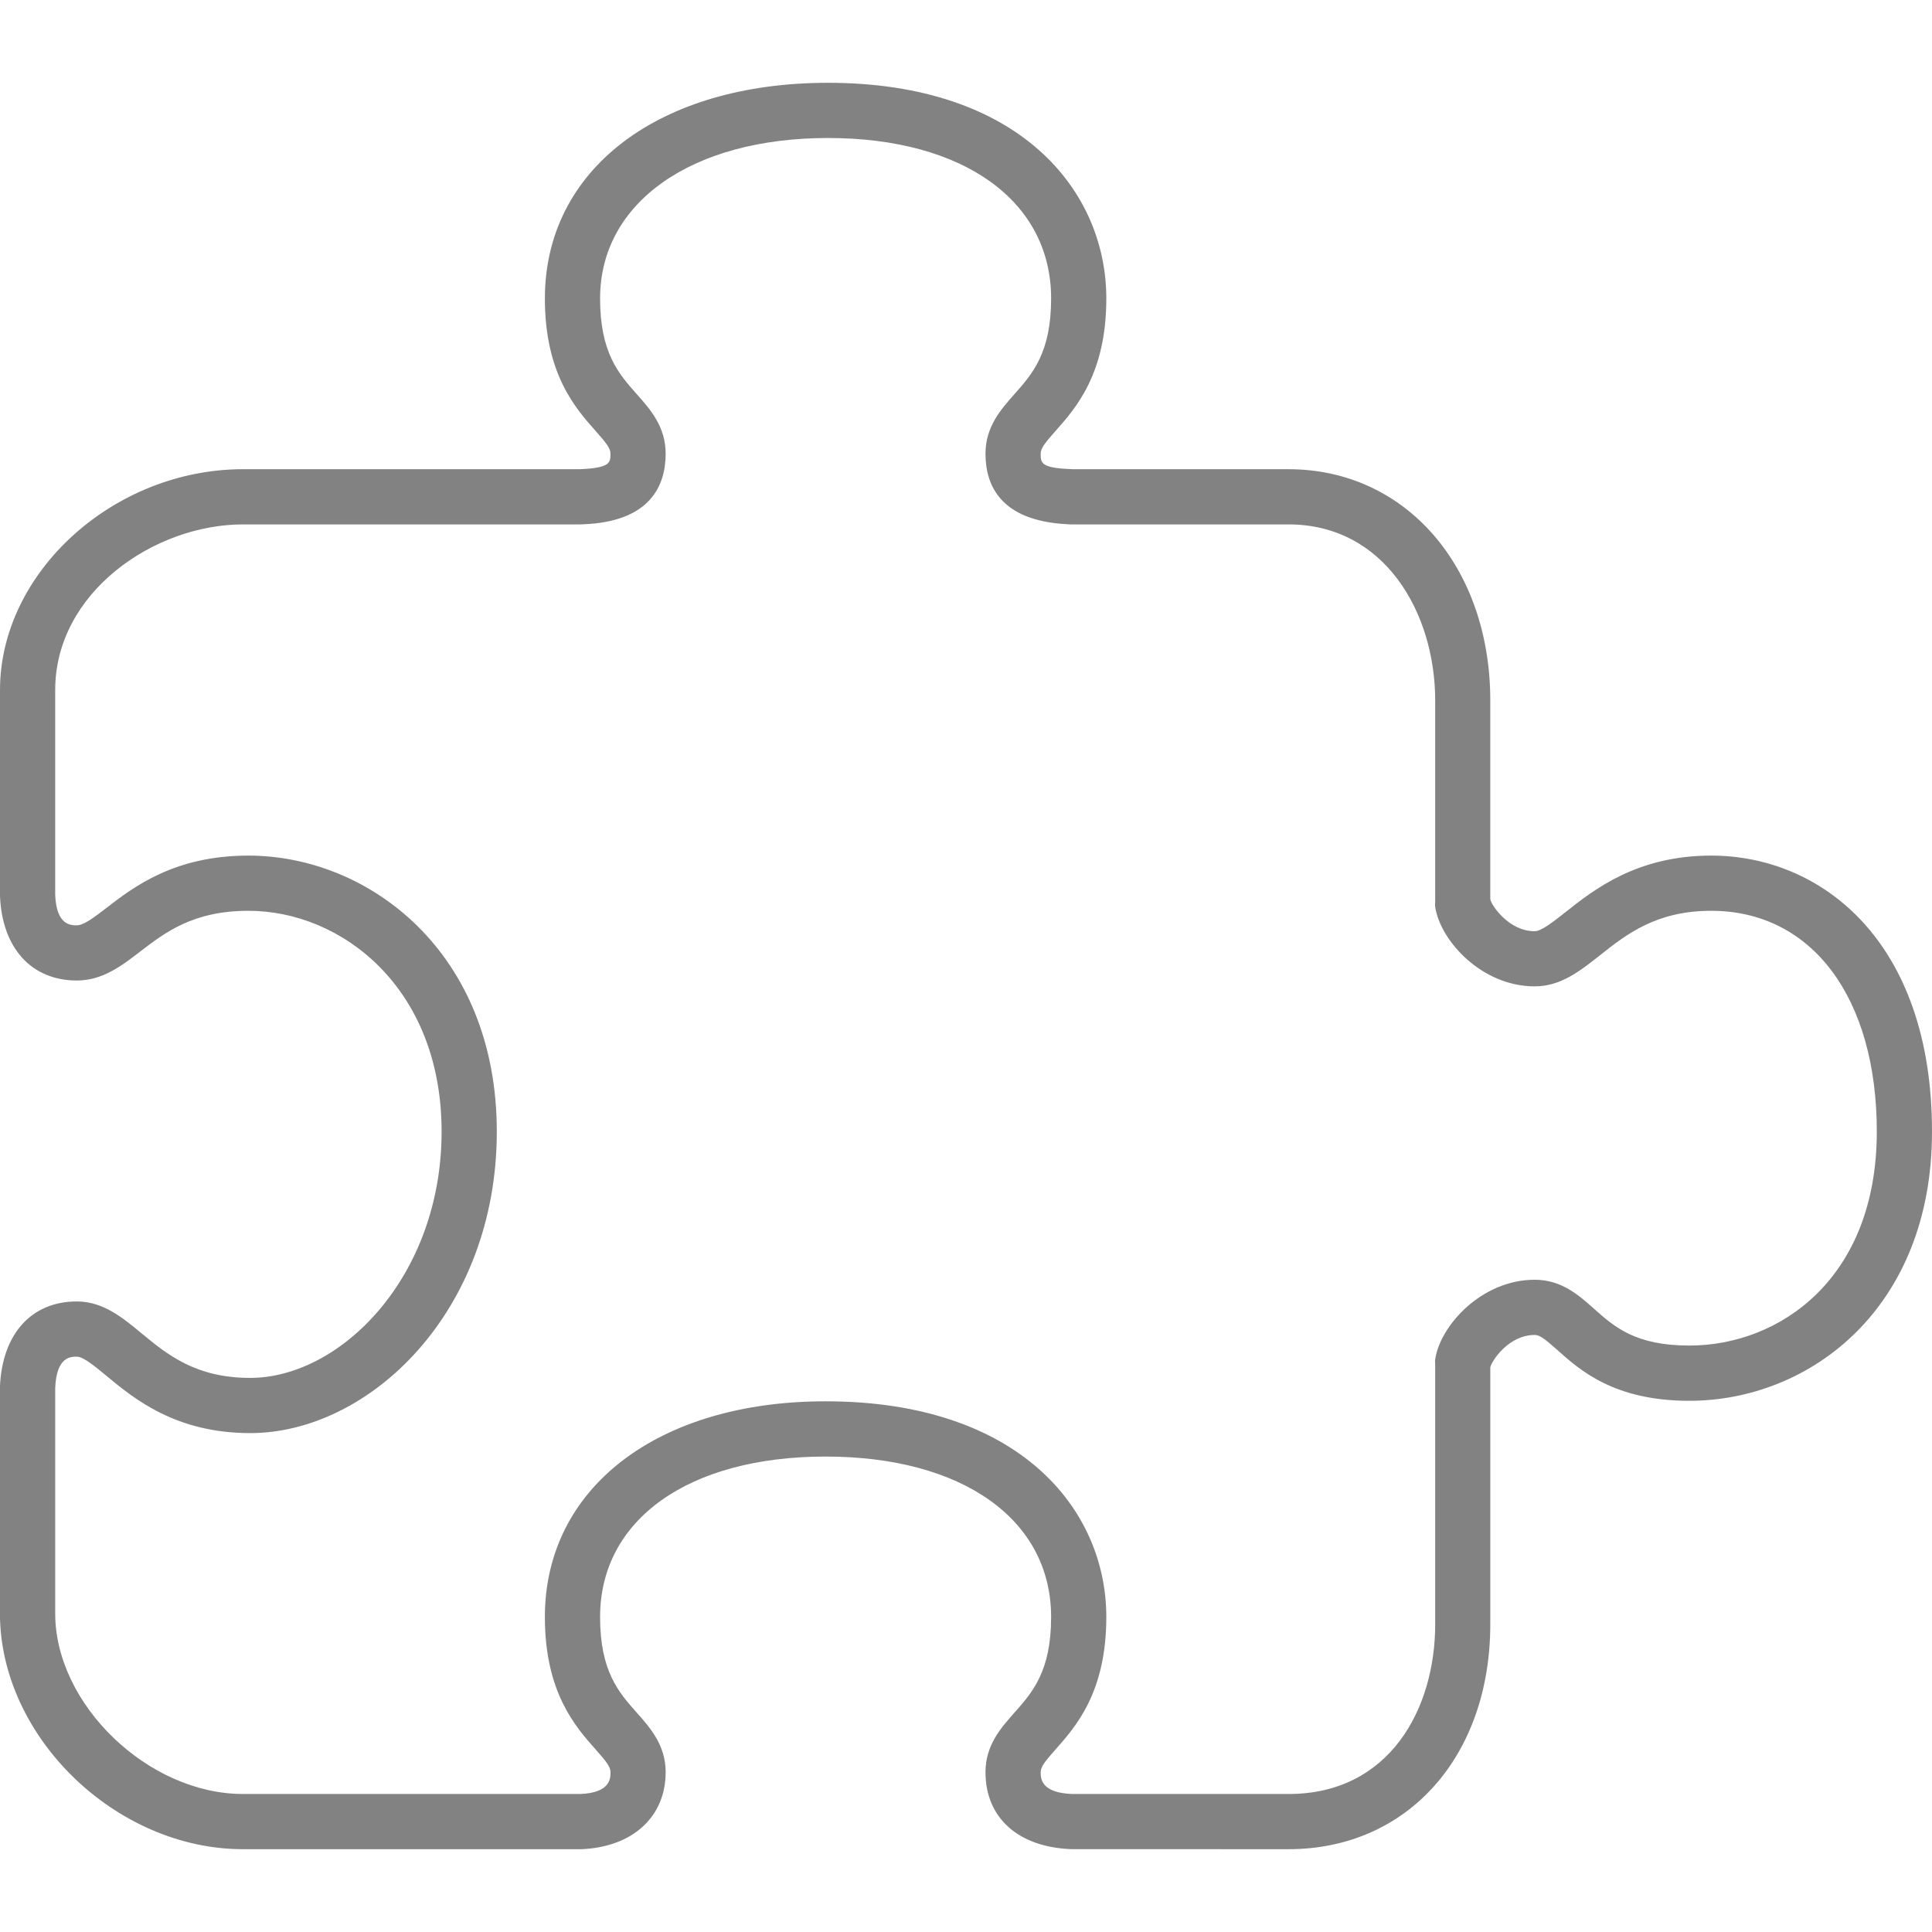 <?xml version="1.0" encoding="utf-8"?>

<!DOCTYPE svg PUBLIC "-//W3C//DTD SVG 1.1//EN" "http://www.w3.org/Graphics/SVG/1.1/DTD/svg11.dtd">

<svg version="1.1" id="Layer_1" xmlns="http://www.w3.org/2000/svg" xmlns:xlink="http://www.w3.org/1999/xlink" 
	 width="800px" height="800px" viewBox="0 0 35 32" enable-background="new 0 0 35 32" xml:space="preserve">
<g>
	<path fill="#828282" d="M20.042,3.907C20.042,1.962,18.483,0,15,0c-3.067,0-5.129,1.57-5.129,3.907
		c0,1.364,0.552,1.986,0.917,2.398c0.193,0.217,0.271,0.315,0.271,0.413c0,0.162,0,0.26-0.558,0.282H4.403C2.058,7,0,8.869,0,11
		v3.732c0.038,0.944,0.571,1.531,1.392,1.531c0.467,0,0.813-0.267,1.149-0.526C2.991,15.392,3.5,15,4.5,15C6.196,15,8,16.402,8,19
		c0,2.629-1.828,4.462-3.469,4.462c-0.99,0-1.508-0.429-1.966-0.807c-0.343-0.284-0.697-0.578-1.174-0.578
		c-0.82,0-1.354,0.587-1.392,1.551v4.102C0,29.965,2.099,32,4.403,32l6.129,0c0.928-0.038,1.527-0.585,1.527-1.396
		c0-0.487-0.277-0.8-0.522-1.076c-0.328-0.369-0.666-0.75-0.666-1.734c0-1.766,1.604-2.907,4.085-2.907
		c2.482,0,4.086,1.141,4.086,2.907c0,0.984-0.339,1.365-0.666,1.734c-0.245,0.276-0.523,0.589-0.523,1.076
		c0,0.822,0.585,1.356,1.548,1.395L23.342,32c2.152,0,3.656-1.677,3.656-4.078v-4.65c0.026-0.122,0.334-0.588,0.804-0.588
		c0.096,0,0.193,0.079,0.409,0.271c0.41,0.367,1.031,0.922,2.393,0.922C32.788,23.876,35,22.202,35,19c0-3.454-2.009-5-4-5
		c-1.344,0-2.12,0.614-2.634,1.02c-0.228,0.18-0.442,0.35-0.564,0.35c-0.471,0-0.779-0.468-0.802-0.571
		c-0.001-0.008-0.001-0.016-0.002-0.024v-3.583C26.998,8.763,25.46,7,23.342,7h-3.921c-0.013-0.001-0.026-0.002-0.04-0.003
		c-0.528-0.02-0.528-0.117-0.528-0.279c0-0.098,0.078-0.195,0.271-0.413C19.489,5.894,20.042,5.271,20.042,3.907z M18.376,5.642
		c-0.245,0.276-0.523,0.59-0.523,1.077c0,0.55,0.251,1.212,1.471,1.277C19.347,7.999,19.37,8,19.394,8h3.948
		C25.086,8,26,9.606,26,11.192v3.633c0,0.036-0.007,0.071,0,0.105c0.092,0.611,0.842,1.439,1.802,1.439
		c0.47,0,0.816-0.274,1.185-0.565C29.463,15.427,30.004,15,31,15c1.822,0,3,1.57,3,4c0,2.664-1.761,3.876-3.396,3.876
		c-0.979,0-1.359-0.339-1.727-0.667c-0.276-0.246-0.589-0.525-1.075-0.525c-0.96,0-1.711,0.829-1.802,1.44
		c-0.007,0.034,0,0.069,0,0.105v4.694C26,29.454,25.177,31,23.342,31h-3.921c-0.568-0.023-0.568-0.285-0.568-0.396
		c0-0.097,0.078-0.195,0.271-0.413c0.365-0.412,0.918-1.034,0.918-2.398c0-1.945-1.572-3.907-5.086-3.907
		c-3.041,0-5.085,1.57-5.085,3.907c0,1.364,0.552,1.986,0.918,2.398c0.192,0.217,0.271,0.315,0.271,0.413
		c0,0.112,0,0.374-0.548,0.396H4.403C2.686,31,1,29.38,1,27.73v-4.082c0.022-0.571,0.281-0.571,0.392-0.571
		c0.116,0,0.32,0.169,0.537,0.348c0.498,0.413,1.253,1.037,2.603,1.037C6.689,24.462,9,22.267,9,19c0-3.248-2.318-5-4.5-5
		c-1.34,0-2.079,0.568-2.568,0.945c-0.222,0.171-0.414,0.318-0.54,0.318c-0.11,0-0.369,0-0.392-0.551V11c0-1.768,1.794-3,3.403-3
		h6.115c0.016,0,0.031-0.001,0.047-0.002v0c1.235-0.046,1.494-0.722,1.494-1.28c0-0.487-0.277-0.8-0.522-1.076
		c-0.328-0.369-0.666-0.75-0.666-1.735C10.871,2.168,12.53,1,15,1c2.455,0,4.042,1.141,4.042,2.907
		C19.042,4.891,18.703,5.273,18.376,5.642z"/>
</g>
</svg>